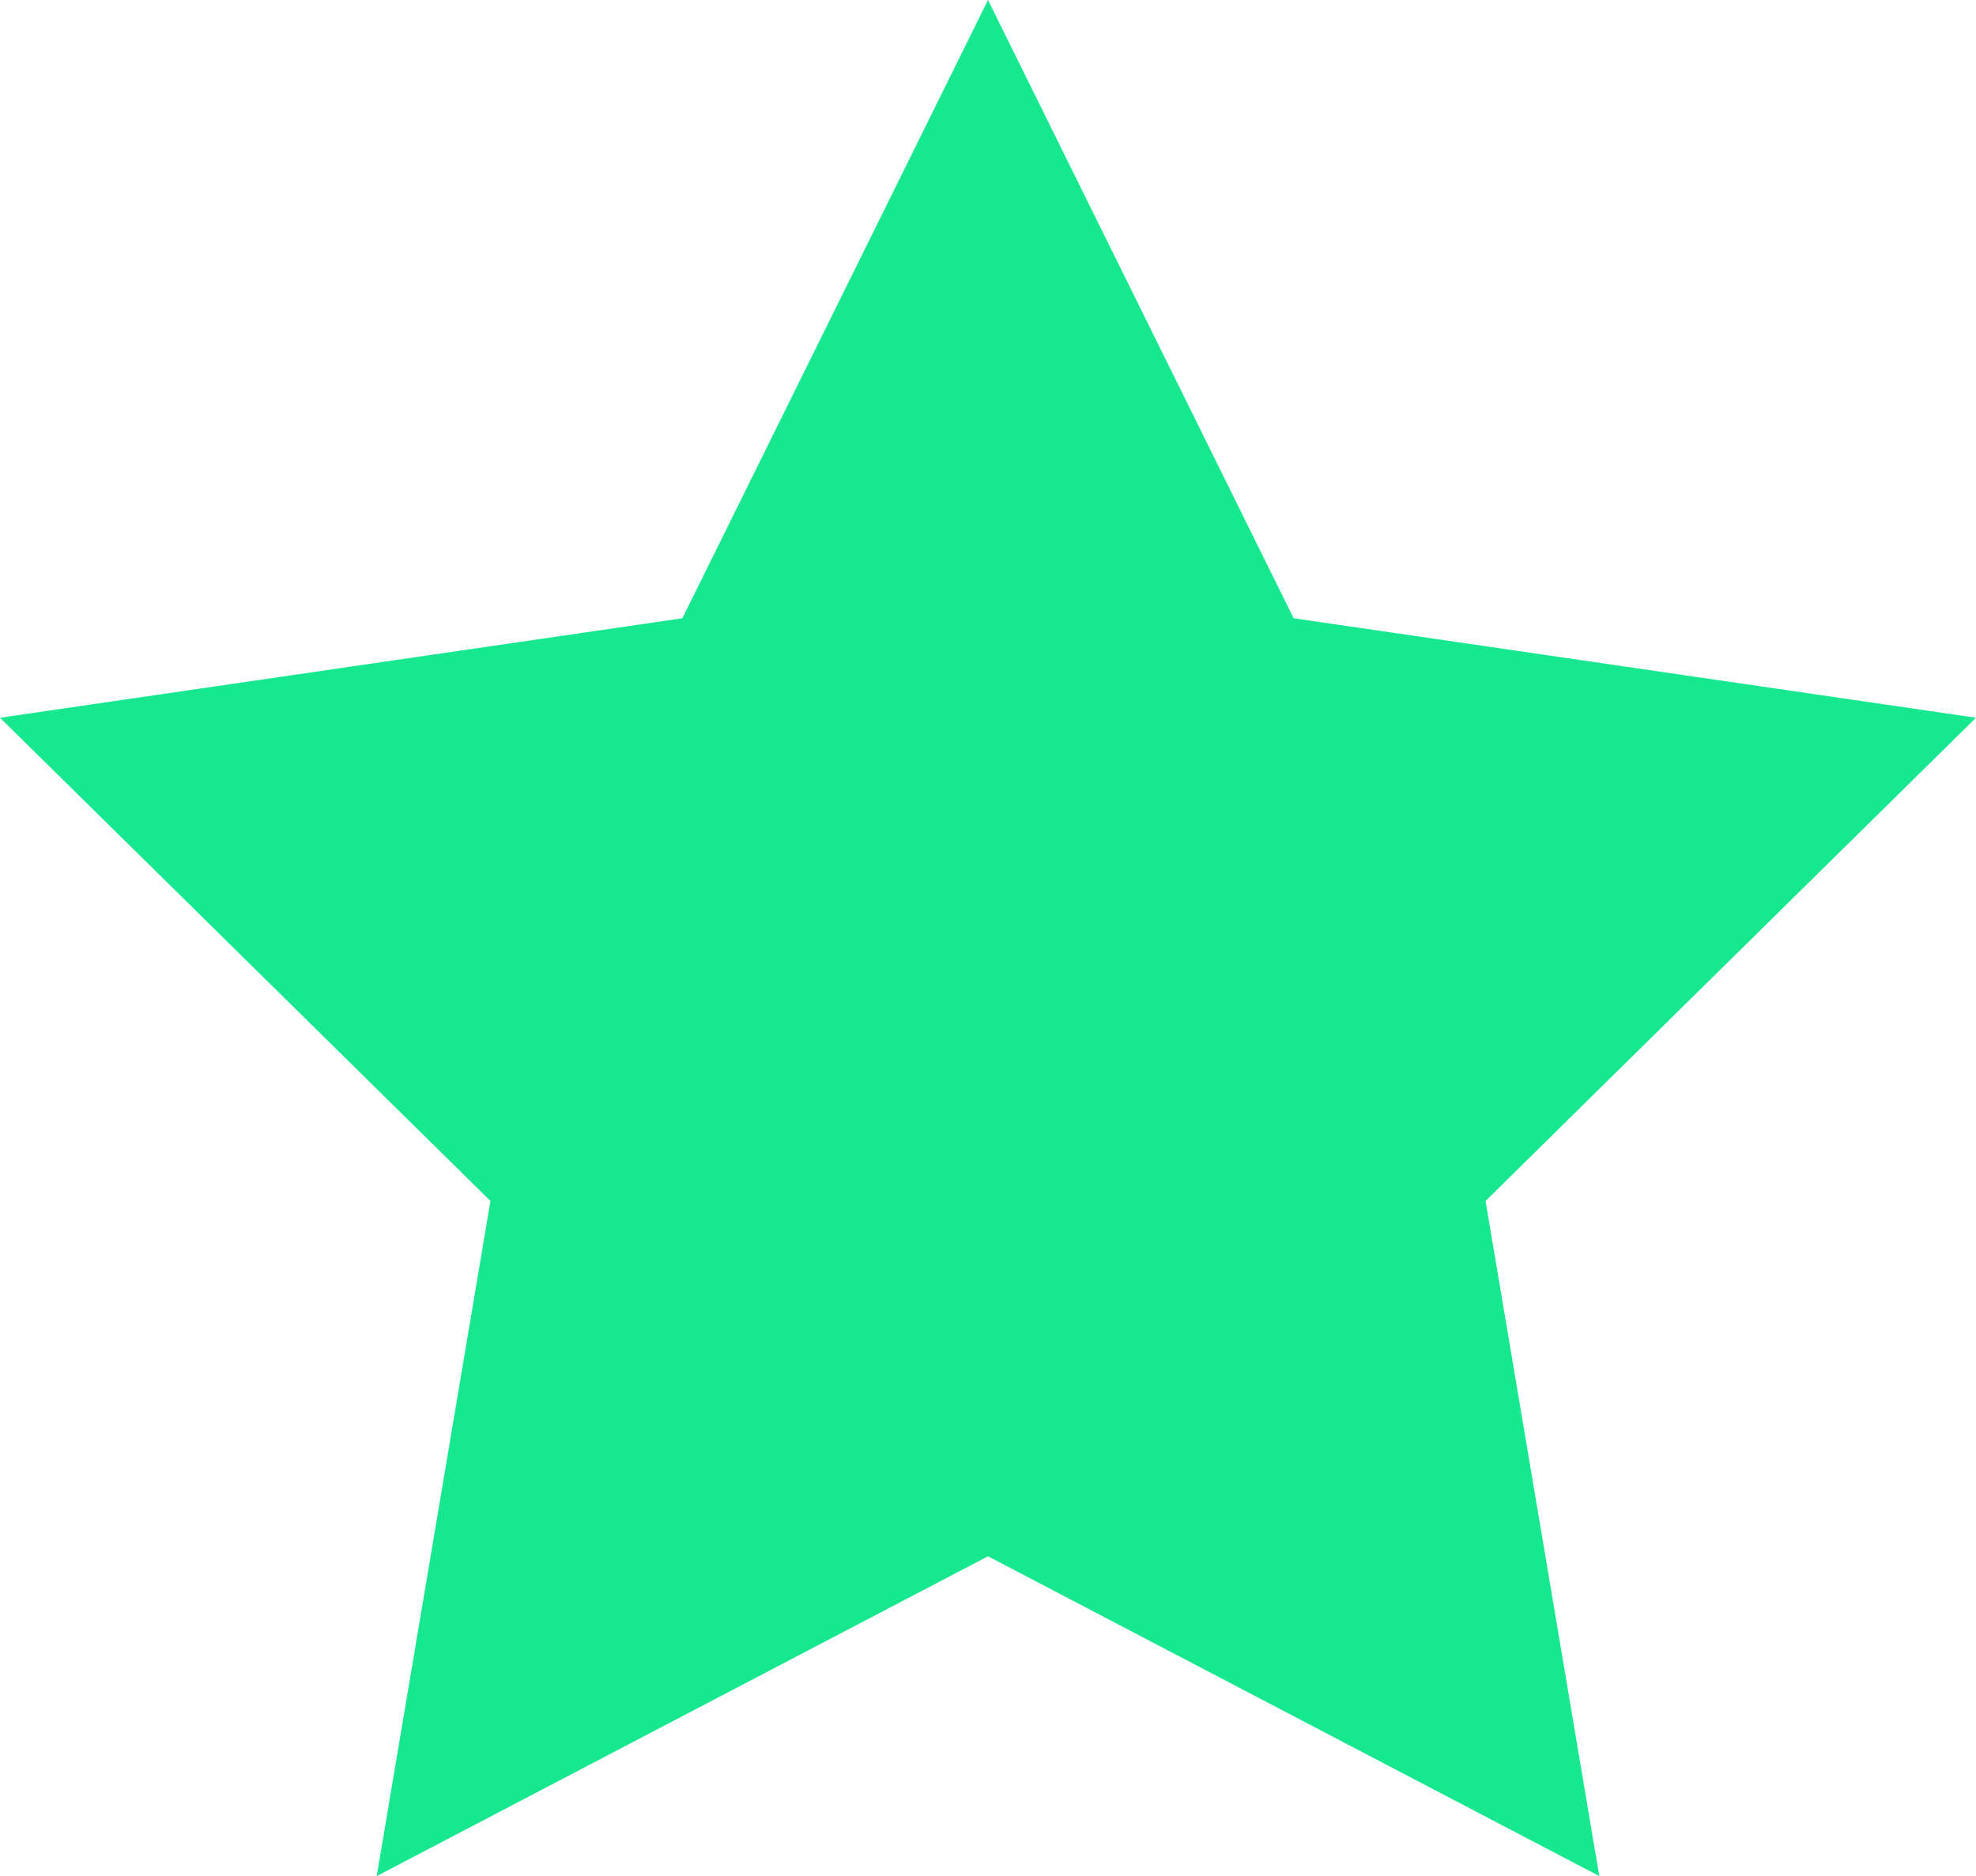 <?xml version="1.0" encoding="utf-8"?>
<!-- Generator: Adobe Illustrator 26.0.1, SVG Export Plug-In . SVG Version: 6.00 Build 0)  -->
<svg version="1.1" id="Layer_1" xmlns="http://www.w3.org/2000/svg" xmlns:xlink="http://www.w3.org/1999/xlink" x="0px" y="0px"
	 viewBox="0 0 27.8 26.4" style="enable-background:new 0 0 27.8 26.4;" xml:space="preserve">
<style type="text/css">
	.st0{fill:#17E88F;}
</style>
<g id="Layer_2_00000145763155294583600360000014770272157169032099_">
	<g id="Layer_1-2">
		<polygon class="st0" points="13.9,0 9.6,8.7 0,10.1 6.9,16.9 5.3,26.4 13.9,21.9 22.5,26.4 20.9,16.9 27.8,10.1 18.2,8.7 		"/>
	</g>
</g>
</svg>
